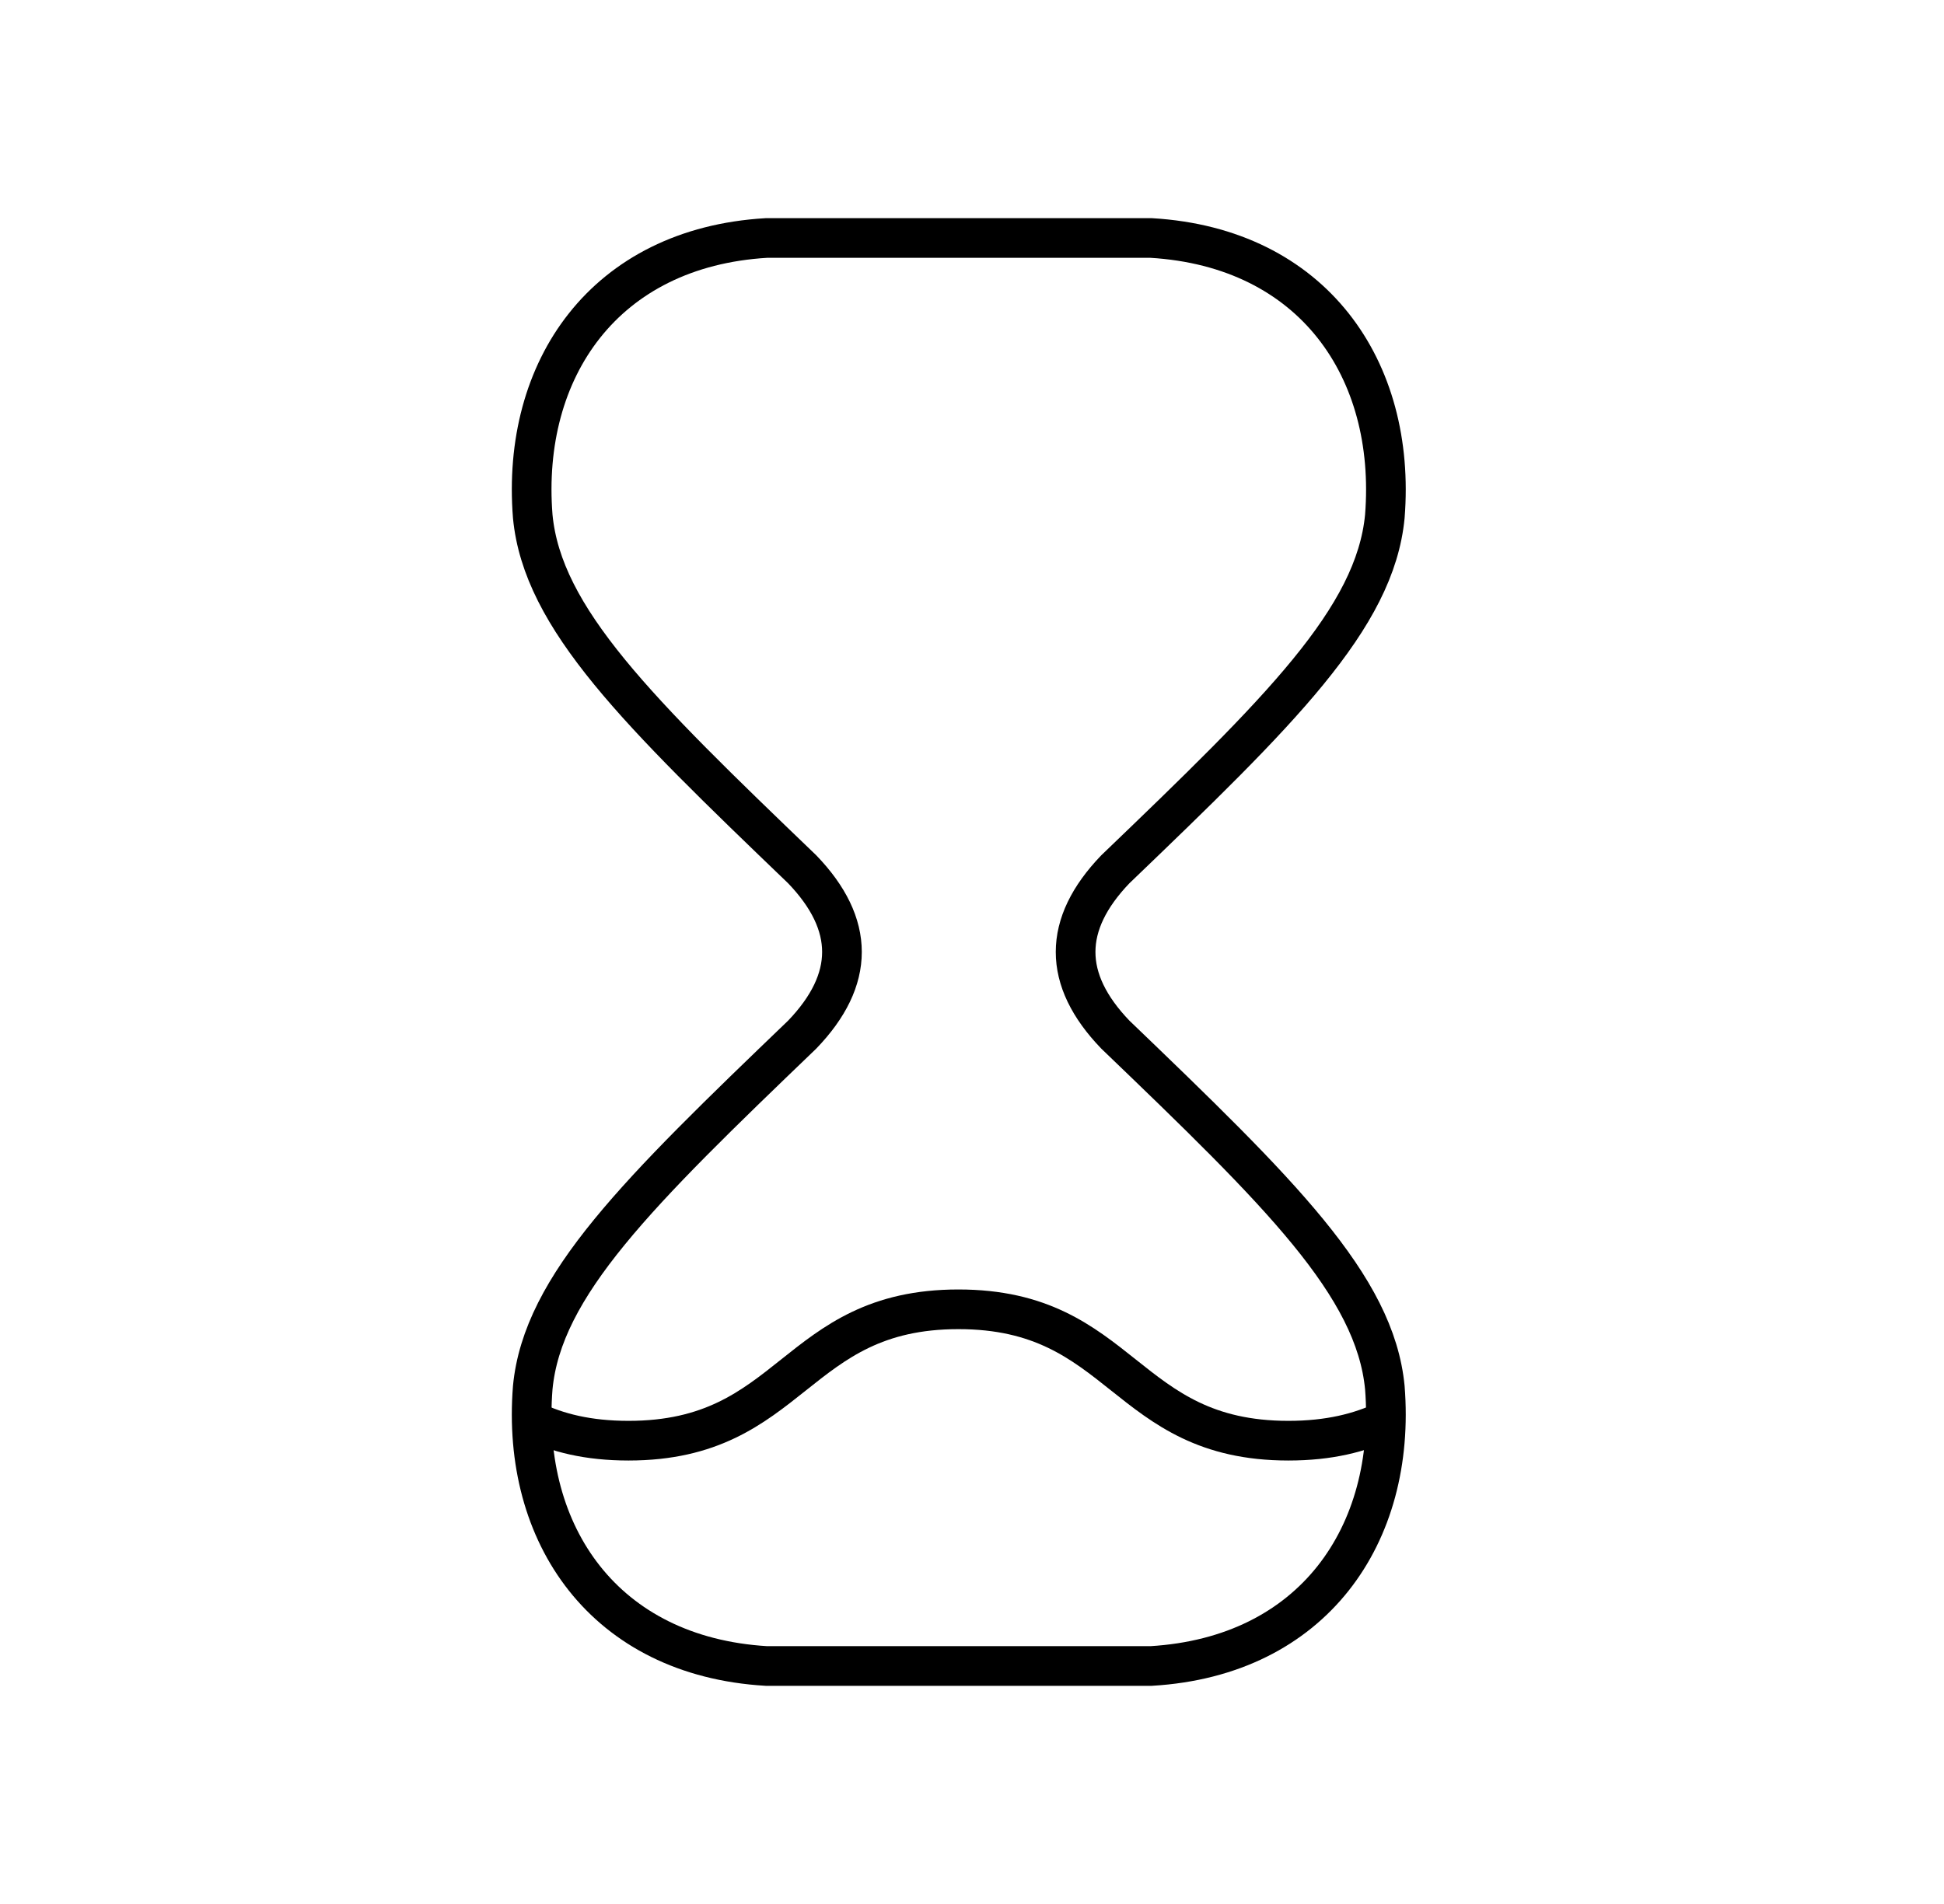 <svg width="49" height="48" viewBox="0 0 49 48" fill="none" xmlns="http://www.w3.org/2000/svg">
<g id="Hourglass">
<path id="Vector" d="M13.428 34.983C13.134 38.69 15.236 41.757 19.316 42H29.017C33.099 41.757 35.199 38.69 34.906 34.983C34.66 32.41 32.261 30.066 28.112 26.082C26.777 24.693 26.779 23.305 28.112 21.916C32.261 17.933 34.66 15.59 34.906 13.017C35.199 9.31 33.099 6.243 29.017 6H19.316C15.236 6.243 13.134 9.31 13.428 13.017C13.673 15.59 16.073 17.933 20.221 21.916C21.556 23.305 21.556 24.693 20.221 26.082C16.073 30.066 13.673 32.41 13.428 34.983Z" stroke="black" strokeWidth="3" strokeLinecap="round" strokeLinejoin="round"/>
<path id="Vector_2" d="M13.413 35.816C14.043 36.121 14.816 36.32 15.843 36.32C20 36.32 20 33.008 24.158 33.008C28.317 33.008 28.317 36.32 32.475 36.32C33.501 36.32 34.275 36.121 34.923 35.816" stroke="black" strokeWidth="3" strokeLinecap="round" strokeLinejoin="round"/>
</g>
</svg>
